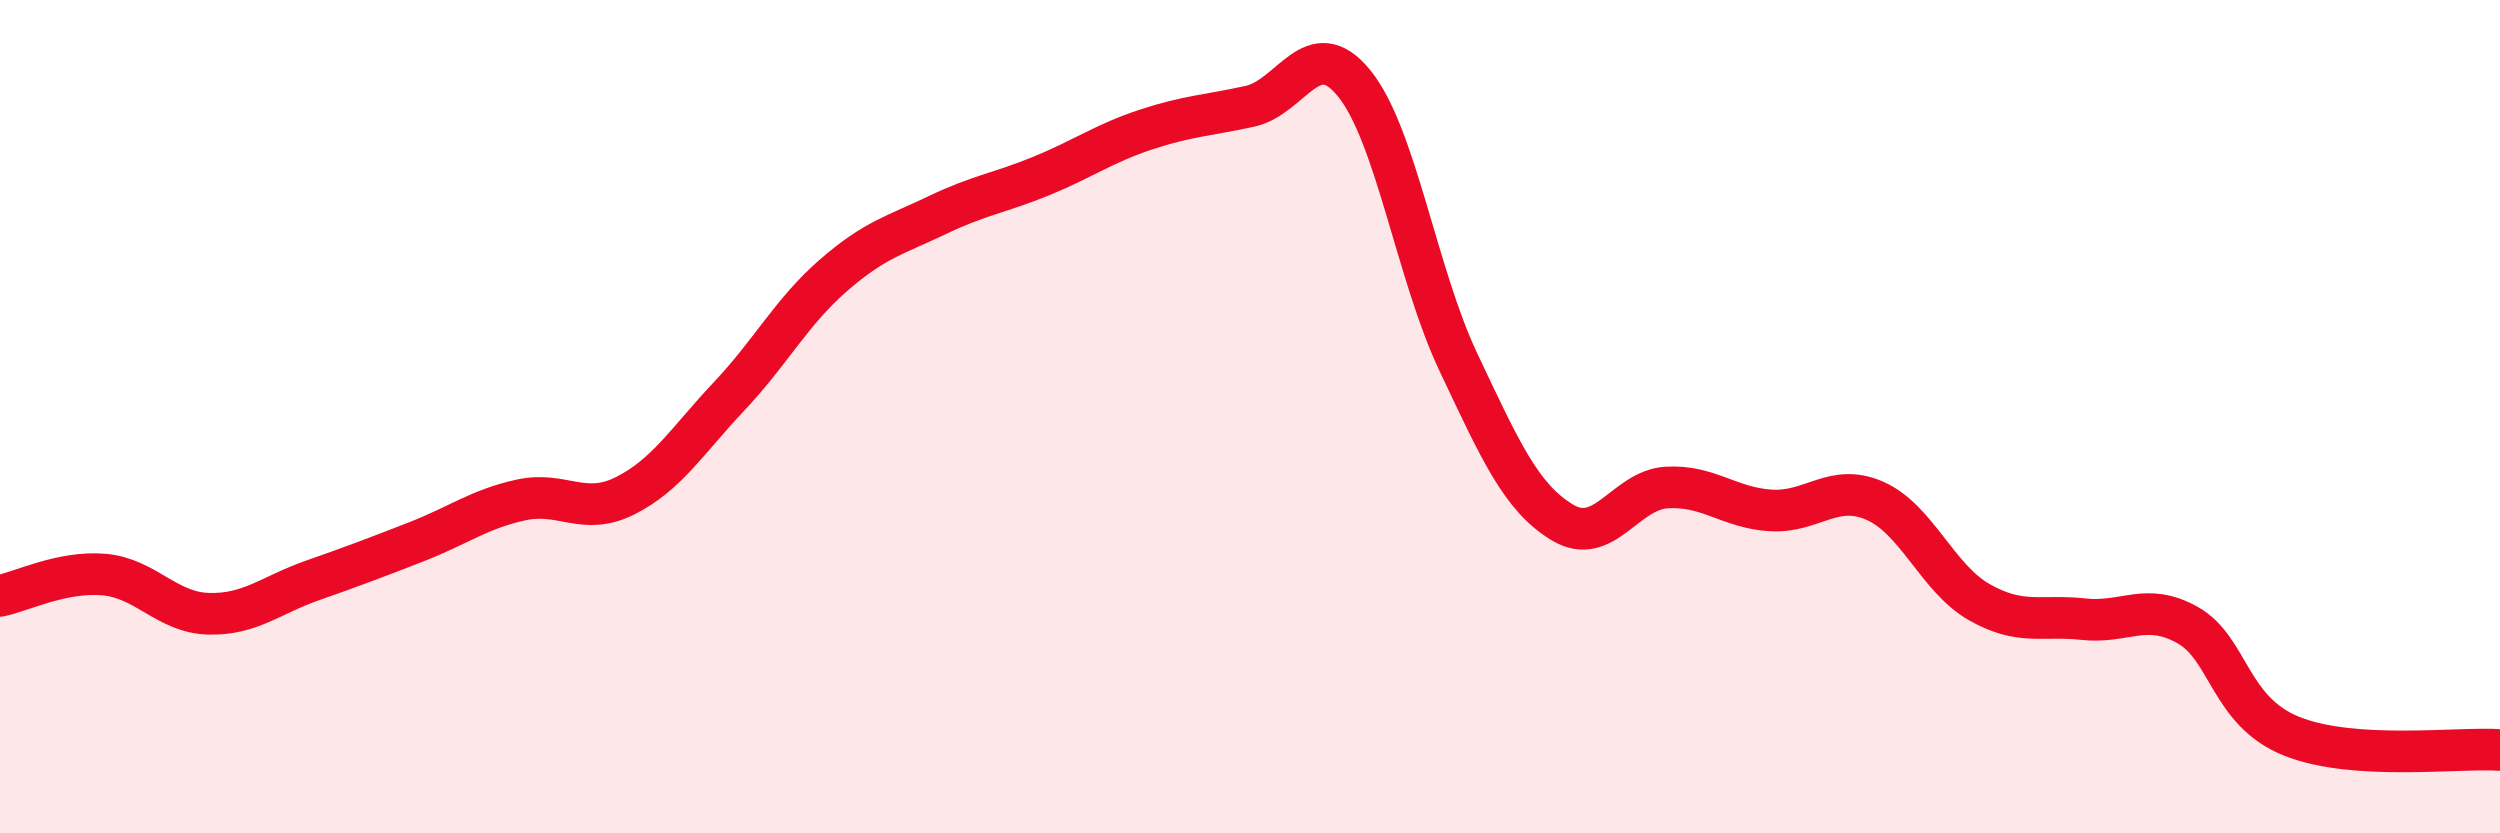 
    <svg width="60" height="20" viewBox="0 0 60 20" xmlns="http://www.w3.org/2000/svg">
      <path
        d="M 0,14.3 C 0.5,14.2 1.5,13.7 2.5,13.79 C 3.5,13.88 4,14.7 5,14.73 C 6,14.76 6.5,14.28 7.5,13.93 C 8.5,13.58 9,13.39 10,13 C 11,12.61 11.5,12.22 12.5,12 C 13.5,11.78 14,12.4 15,11.9 C 16,11.4 16.5,10.57 17.5,9.51 C 18.5,8.45 19,7.48 20,6.61 C 21,5.74 21.5,5.64 22.5,5.16 C 23.5,4.68 24,4.63 25,4.22 C 26,3.81 26.5,3.44 27.5,3.11 C 28.5,2.78 29,2.77 30,2.55 C 31,2.33 31.5,0.77 32.5,2 C 33.5,3.23 34,6.58 35,8.69 C 36,10.8 36.5,11.94 37.5,12.54 C 38.5,13.14 39,11.76 40,11.7 C 41,11.64 41.5,12.19 42.5,12.25 C 43.5,12.31 44,11.58 45,12.02 C 46,12.46 46.5,13.88 47.5,14.45 C 48.5,15.02 49,14.75 50,14.86 C 51,14.97 51.5,14.44 52.5,15 C 53.5,15.56 53.5,17.07 55,17.67 C 56.5,18.27 59,17.93 60,18L60 20L0 20Z"
        fill="#EB0A25"
        opacity="0.1"
        stroke-linecap="round"
        stroke-linejoin="round"
      />
      <path
        d="M 0,14.3 C 0.5,14.2 1.5,13.7 2.5,13.79 C 3.5,13.88 4,14.7 5,14.73 C 6,14.76 6.5,14.28 7.5,13.93 C 8.5,13.58 9,13.39 10,13 C 11,12.61 11.5,12.22 12.5,12 C 13.5,11.78 14,12.4 15,11.9 C 16,11.4 16.5,10.57 17.5,9.51 C 18.5,8.45 19,7.48 20,6.61 C 21,5.74 21.5,5.64 22.5,5.16 C 23.5,4.68 24,4.63 25,4.22 C 26,3.81 26.5,3.44 27.5,3.11 C 28.5,2.78 29,2.77 30,2.55 C 31,2.33 31.5,0.77 32.5,2 C 33.5,3.23 34,6.58 35,8.69 C 36,10.8 36.5,11.94 37.5,12.54 C 38.5,13.14 39,11.76 40,11.7 C 41,11.64 41.5,12.19 42.5,12.25 C 43.5,12.31 44,11.58 45,12.02 C 46,12.46 46.5,13.88 47.5,14.45 C 48.5,15.02 49,14.75 50,14.86 C 51,14.97 51.5,14.44 52.5,15 C 53.5,15.56 53.5,17.07 55,17.67 C 56.5,18.27 59,17.93 60,18"
        stroke="#EB0A25"
        stroke-width="1"
        fill="none"
        stroke-linecap="round"
        stroke-linejoin="round"
      />
    </svg>
  